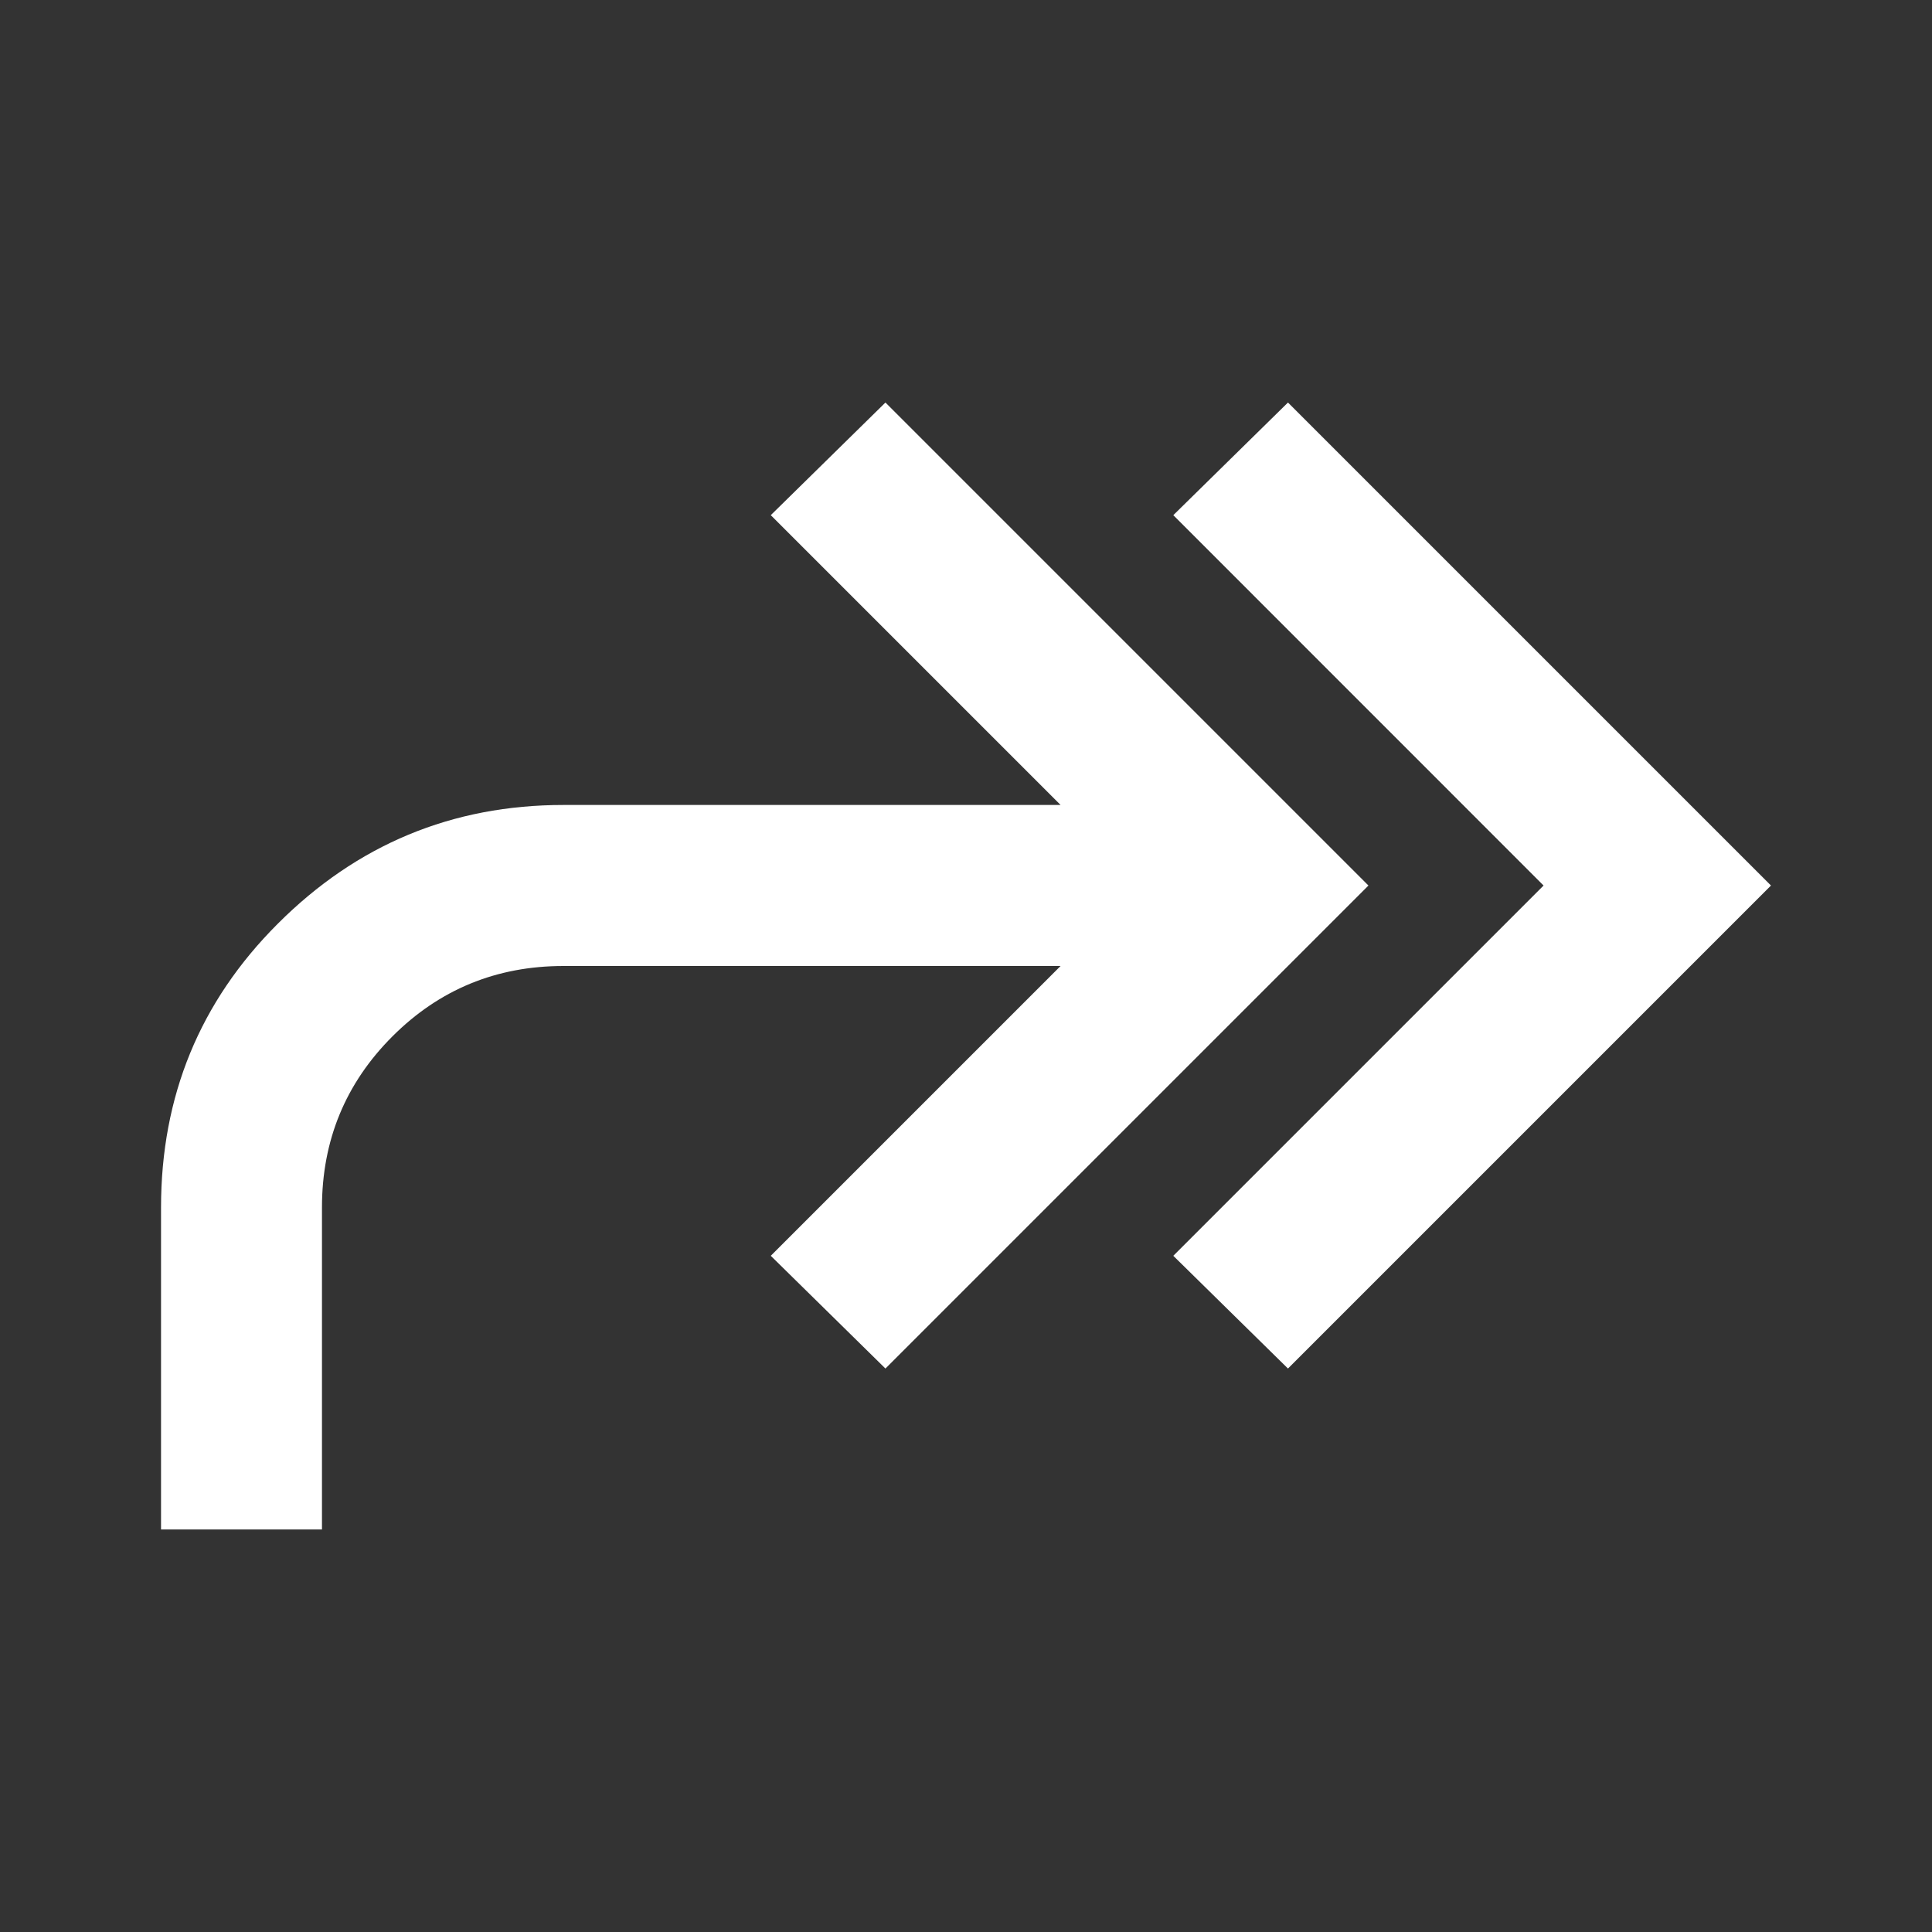 <svg width="20" height="20" viewBox="0 0 20 20" fill="none" xmlns="http://www.w3.org/2000/svg">
<rect x="0" y="0" width="20" height="20" fill="#333333" stroke="none"/>
<path d="M13.333 14.167L12.146 13L15.979 9.167L12.146 5.333L13.333 4.167L18.333 9.167L13.333 14.167ZM1.667 15.833V12.5C1.667 11.347 2.069 10.368 2.875 9.563C3.694 8.743 4.68 8.333 5.833 8.333H10.979L7.979 5.333L9.166 4.167L14.166 9.167L9.166 14.167L7.979 13L10.979 10H5.833C5.139 10 4.548 10.243 4.062 10.729C3.576 11.215 3.333 11.806 3.333 12.5V15.833H1.667Z" fill="white"/>
</svg>
